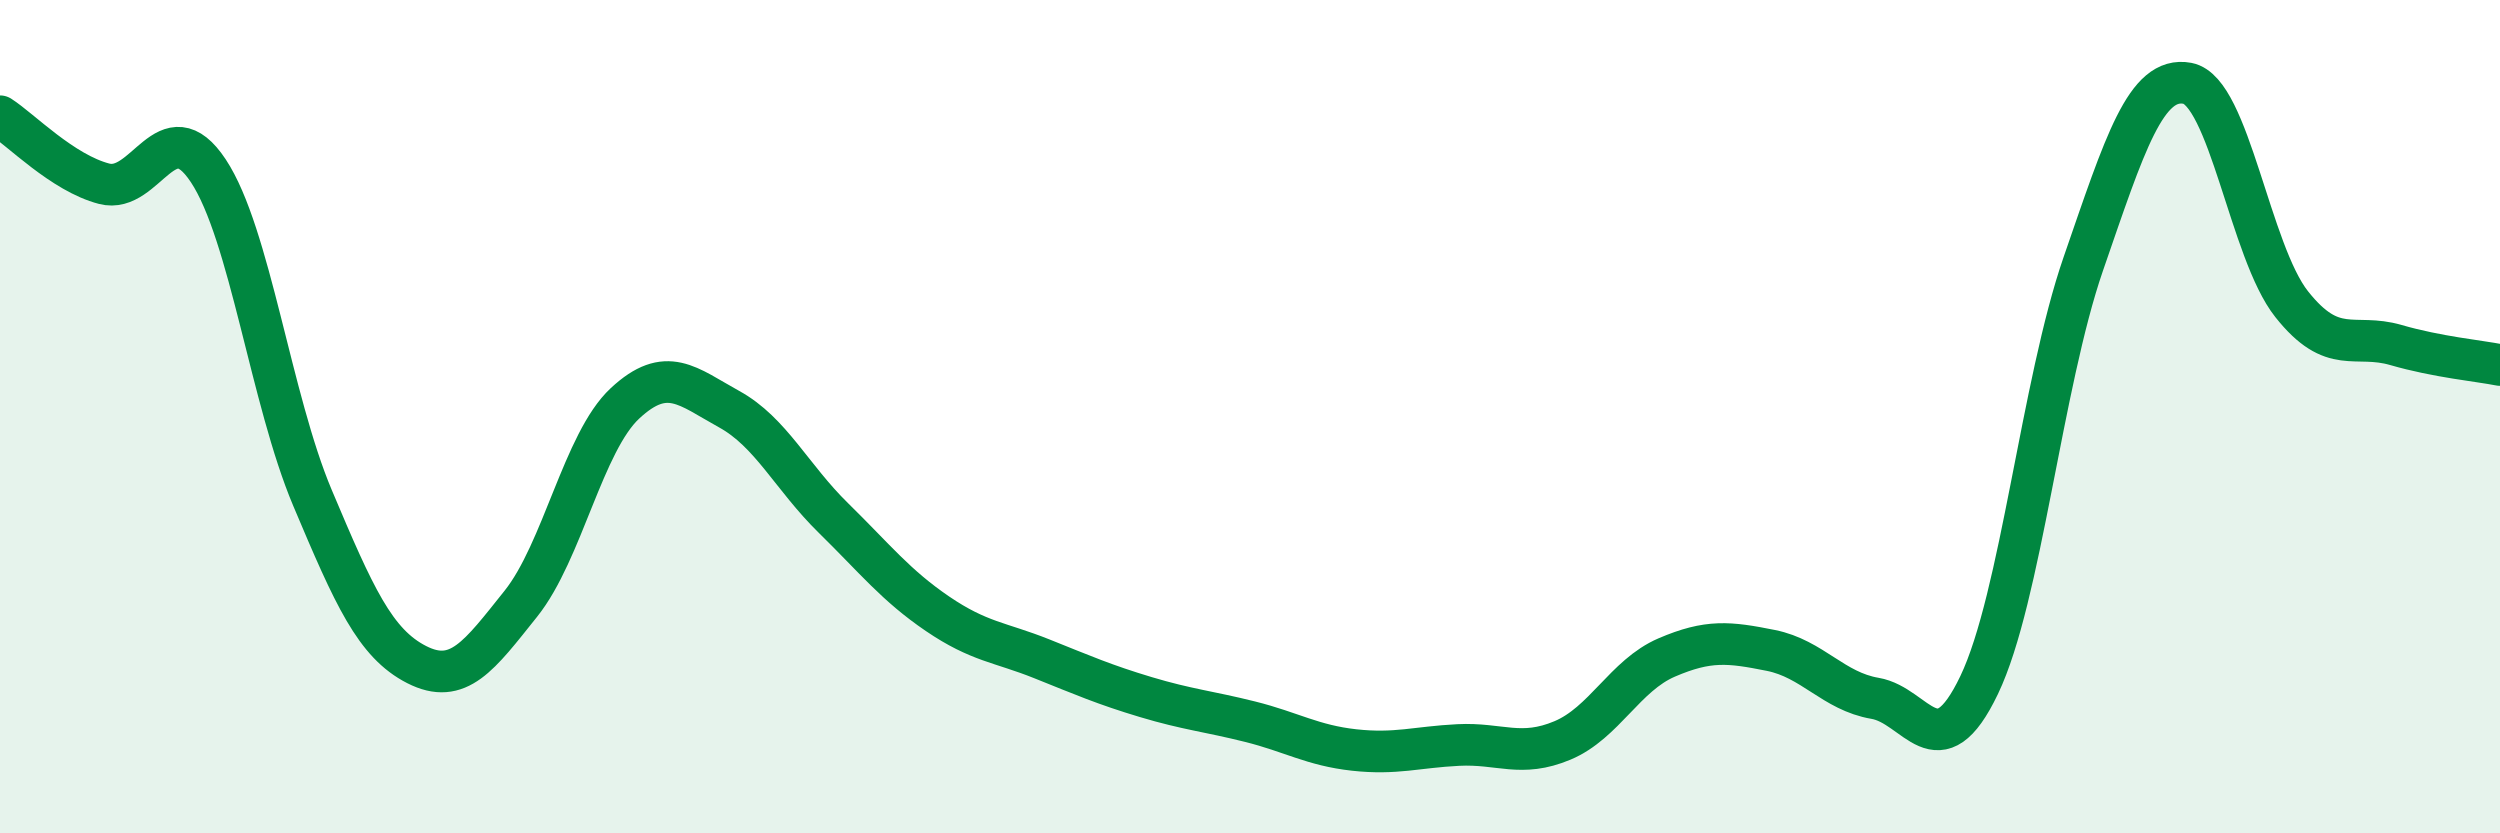 
    <svg width="60" height="20" viewBox="0 0 60 20" xmlns="http://www.w3.org/2000/svg">
      <path
        d="M 0,2.79 C 0.5,3.11 1.5,4.15 2.5,4.41 C 3.5,4.67 4,2.59 5,4.1 C 6,5.61 6.5,9.58 7.5,11.95 C 8.5,14.32 9,15.44 10,15.95 C 11,16.46 11.5,15.74 12.5,14.49 C 13.5,13.24 14,10.61 15,9.68 C 16,8.75 16.5,9.27 17.5,9.82 C 18.5,10.37 19,11.45 20,12.43 C 21,13.41 21.5,14.05 22.5,14.73 C 23.5,15.41 24,15.41 25,15.81 C 26,16.21 26.5,16.43 27.5,16.73 C 28.5,17.03 29,17.07 30,17.32 C 31,17.57 31.5,17.89 32.5,18 C 33.5,18.11 34,17.93 35,17.88 C 36,17.83 36.5,18.19 37.5,17.77 C 38.5,17.35 39,16.21 40,15.78 C 41,15.35 41.5,15.41 42.5,15.61 C 43.5,15.81 44,16.59 45,16.76 C 46,16.93 46.5,18.53 47.5,16.44 C 48.5,14.35 49,9.22 50,6.33 C 51,3.44 51.5,1.81 52.5,2 C 53.5,2.19 54,6.04 55,7.3 C 56,8.56 56.5,7.99 57.5,8.28 C 58.5,8.57 59.5,8.66 60,8.76L60 20L0 20Z"
        fill="#008740"
        opacity="0.1"
        stroke-linecap="round"
        stroke-linejoin="round"
      />
      <path
        d="M 0,2.79 C 0.5,3.11 1.5,4.15 2.5,4.41 C 3.5,4.67 4,2.59 5,4.1 C 6,5.61 6.5,9.58 7.5,11.95 C 8.5,14.32 9,15.44 10,15.95 C 11,16.46 11.5,15.74 12.5,14.49 C 13.5,13.24 14,10.61 15,9.68 C 16,8.75 16.5,9.27 17.5,9.82 C 18.5,10.37 19,11.45 20,12.43 C 21,13.41 21.5,14.05 22.5,14.73 C 23.5,15.41 24,15.41 25,15.81 C 26,16.21 26.5,16.43 27.5,16.73 C 28.5,17.03 29,17.07 30,17.32 C 31,17.57 31.5,17.89 32.5,18 C 33.5,18.11 34,17.93 35,17.88 C 36,17.83 36.5,18.19 37.5,17.77 C 38.5,17.35 39,16.21 40,15.78 C 41,15.35 41.5,15.41 42.5,15.61 C 43.5,15.81 44,16.59 45,16.76 C 46,16.93 46.5,18.53 47.5,16.44 C 48.5,14.35 49,9.22 50,6.33 C 51,3.44 51.5,1.81 52.5,2 C 53.5,2.19 54,6.04 55,7.3 C 56,8.56 56.5,7.99 57.5,8.28 C 58.5,8.57 59.5,8.66 60,8.76"
        stroke="#008740"
        stroke-width="1"
        fill="none"
        stroke-linecap="round"
        stroke-linejoin="round"
      />
    </svg>
  
